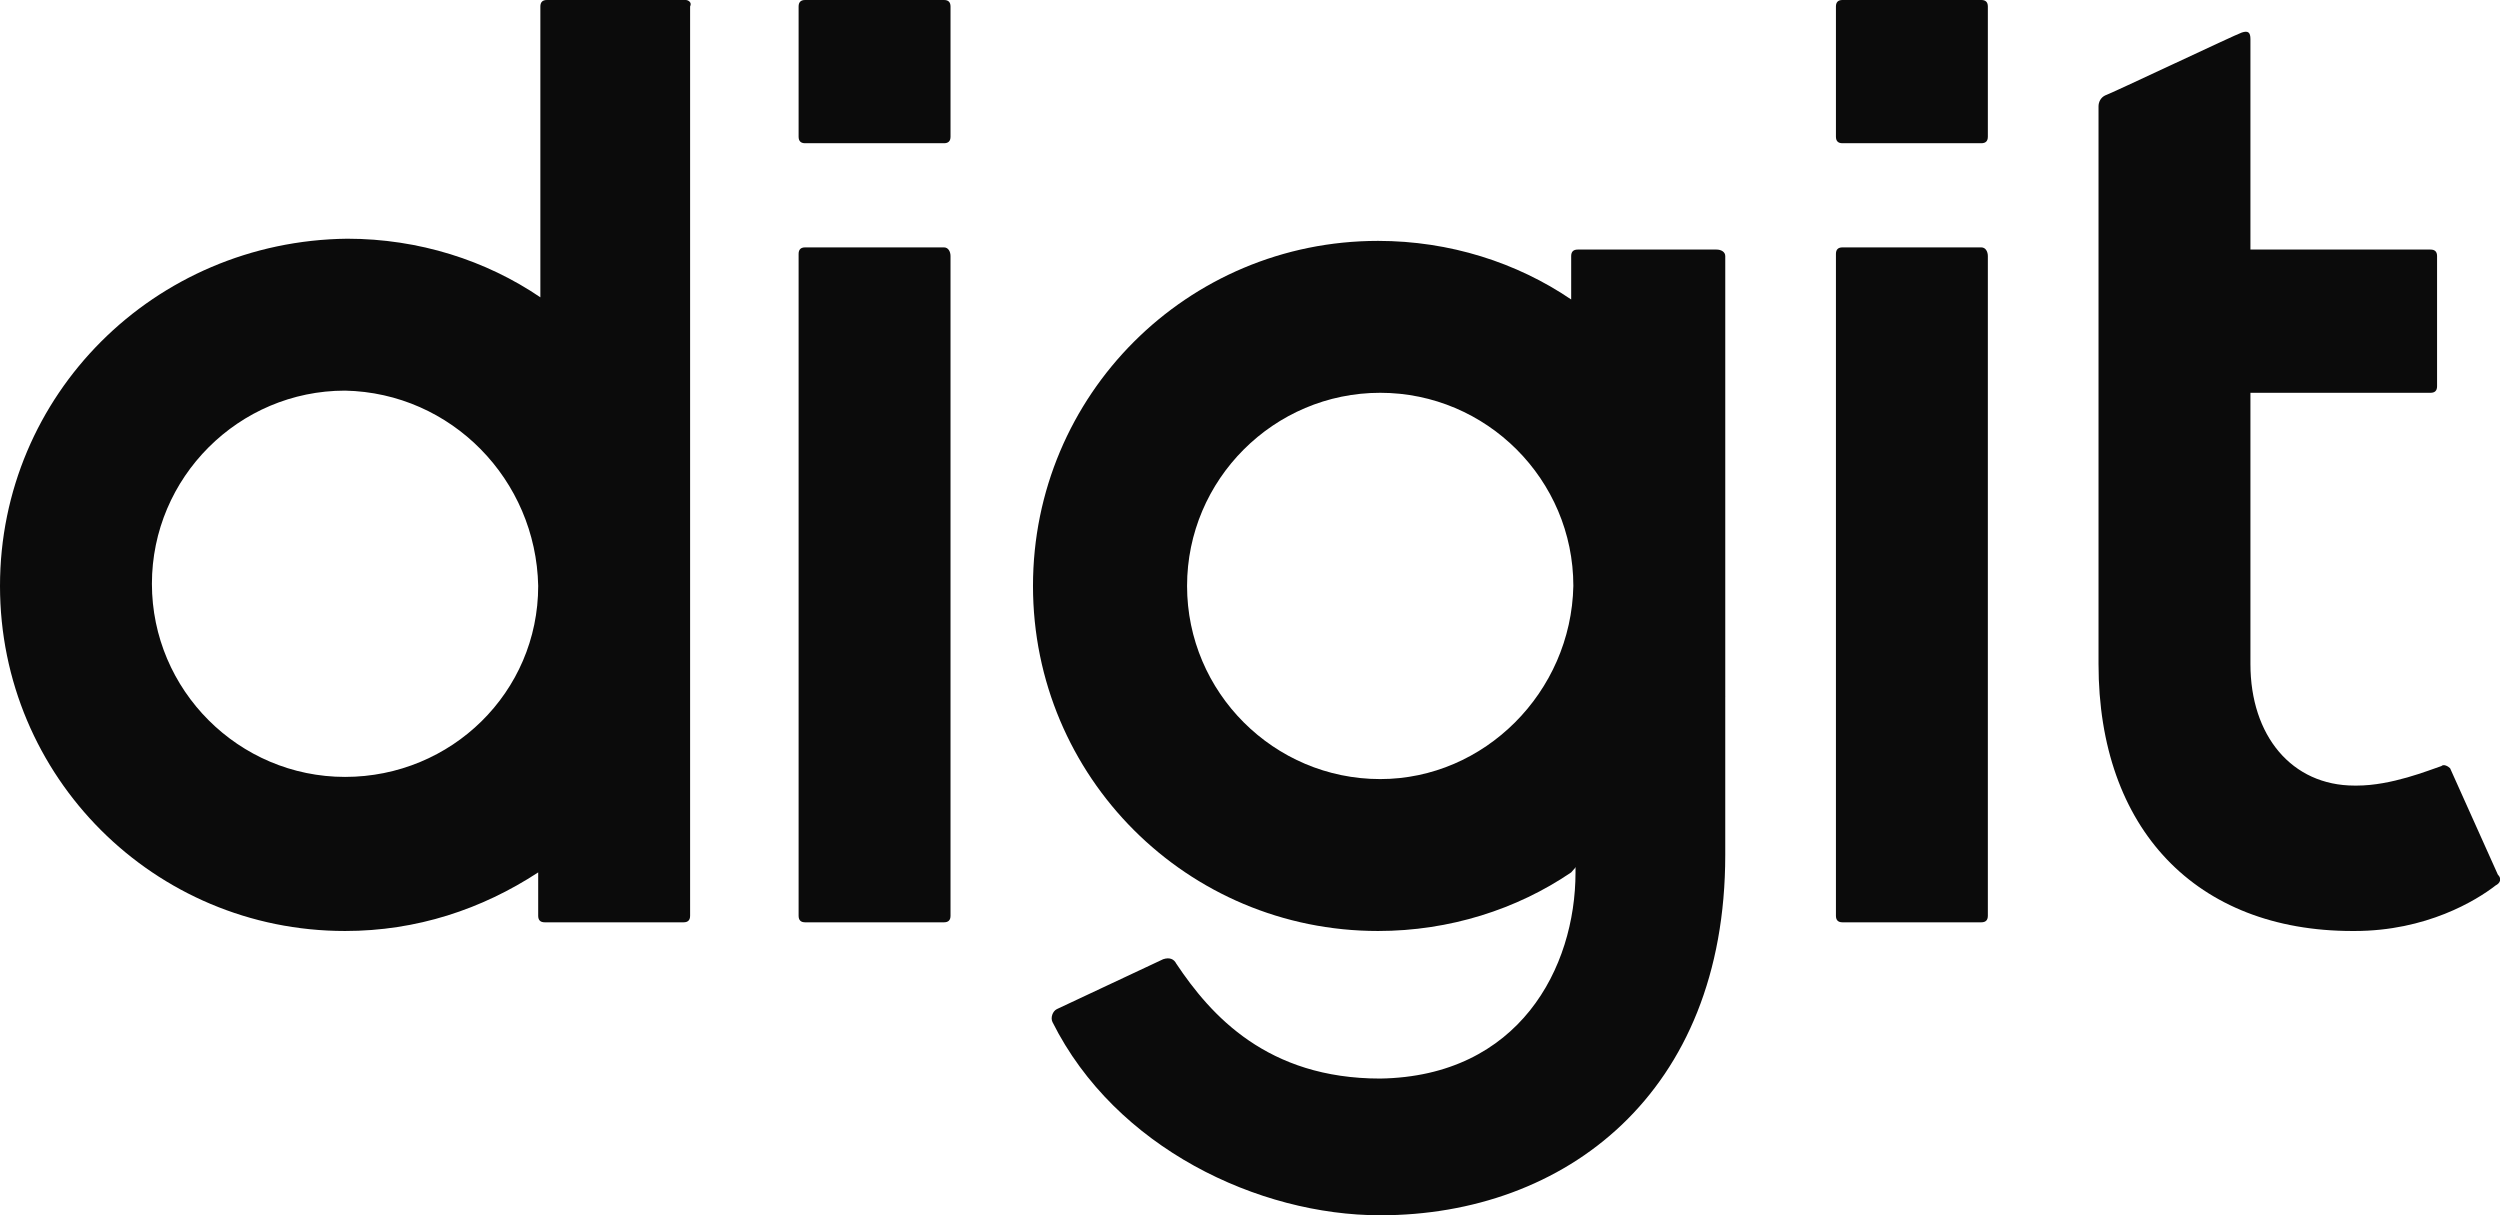 <svg version="1.1" id="Layer_1" xmlns:x="ns_extend;" xmlns:i="ns_ai;" xmlns:graph="ns_graphs;" xmlns="http://www.w3.org/2000/svg" xmlns:xlink="http://www.w3.org/1999/xlink" x="0px" y="0px" viewBox="0 0 115.2 56" style="enable-background:new 0 0 115.2 56;" xml:space="preserve">
 <style type="text/css">
  .st0{fill:#0B0B0B;}
 </style>
 <g>
  <path class="st0" d="M115,40.8c-0.9,0.7-3.2,2.1-6.5,2.1h-0.1c-7.2,0-11.7-4.7-11.7-12.3V4.9c0-0.2,0.1-0.4,0.3-0.5
		c0.3-0.1,6-2.8,6.3-2.9c0.3-0.1,0.4,0,0.4,0.3v9.7h8.3c0.2,0,0.3,0.1,0.3,0.3v6c0,0.2-0.1,0.3-0.3,0.3h-8.3v12.5
		c0,3.3,1.9,5.6,4.8,5.6h0.1c1.6,0,3.3-0.7,3.9-0.9c0.1-0.1,0.3,0,0.4,0.1l2.2,4.9C115.3,40.5,115.2,40.7,115,40.8z">
  </path>
  <path class="st0" d="M31.6,0h-6.4c-0.2,0-0.3,0.1-0.3,0.3v13.4c-2.5-1.7-5.6-2.7-8.9-2.7C7.1,11.1,0,18.2,0,27
		c0,8.8,7.1,15.9,15.9,15.9c3.3,0,6.3-1,8.9-2.7v2c0,0.2,0.1,0.3,0.3,0.3h6.4c0.2,0,0.3-0.1,0.3-0.3V0.3C31.9,0.1,31.7,0,31.6,0z
		 M24.8,27c0,4.9-4,8.8-8.9,8.8s-8.9-4-8.9-8.9s4-8.9,8.9-8.9C20.8,18.1,24.7,22.1,24.8,27L24.8,27z">
  </path>
  <path class="st0" d="M43.5,11.4h-6.4c-0.2,0-0.3,0.1-0.3,0.3v30.5c0,0.2,0.1,0.3,0.3,0.3h6.4c0.2,0,0.3-0.1,0.3-0.3V11.8
		C43.8,11.6,43.7,11.4,43.5,11.4z">
  </path>
  <path class="st0" d="M91.3,11.4h-6.4c-0.2,0-0.3,0.1-0.3,0.3v30.5c0,0.2,0.1,0.3,0.3,0.3h6.4c0.2,0,0.3-0.1,0.3-0.3V11.8
		C91.6,11.6,91.5,11.4,91.3,11.4z">
  </path>
  <path class="st0" d="M91.3,0h-6.4c-0.2,0-0.3,0.1-0.3,0.3v6c0,0.2,0.1,0.3,0.3,0.3h6.4c0.2,0,0.3-0.1,0.3-0.3v-6
		C91.6,0.1,91.5,0,91.3,0z">
  </path>
  <path class="st0" d="M43.5,0h-6.4c-0.2,0-0.3,0.1-0.3,0.3v6c0,0.2,0.1,0.3,0.3,0.3h6.4c0.2,0,0.3-0.1,0.3-0.3v-6
		C43.8,0.1,43.7,0,43.5,0z">
  </path>
  <g>
   <path class="st0" d="M79.5,32.1V11.8c0-0.2-0.2-0.3-0.4-0.3h-6.4c-0.2,0-0.3,0.1-0.3,0.3v2c-2.5-1.7-5.6-2.7-8.9-2.7
			c-8.8,0-15.9,7.1-15.9,15.9c0,8.8,7.1,15.9,15.9,15.9c3.3,0,6.4-1,8.9-2.7 M63.6,35.9c-4.9,0-8.9-4-8.9-8.9s4-8.9,8.9-8.9
			s8.9,4,8.9,8.9C72.4,31.9,68.4,35.9,63.6,35.9z">
   </path>
   <g>
    <path class="st0" d="M63.6,56c-5.6,0-12.2-3.1-15.1-8.9c-0.1-0.2,0-0.5,0.2-0.6l4.9-2.3c0.3-0.1,0.5,0,0.6,0.2
				c1.6,2.4,4.2,5.3,9.4,5.3c6.4-0.1,9-5.1,9-9.5v-6.6l6.9-1.5v7.3C79.5,50.4,72.1,56,63.6,56z">
    </path>
   </g>
  </g>
 </g>
</svg>